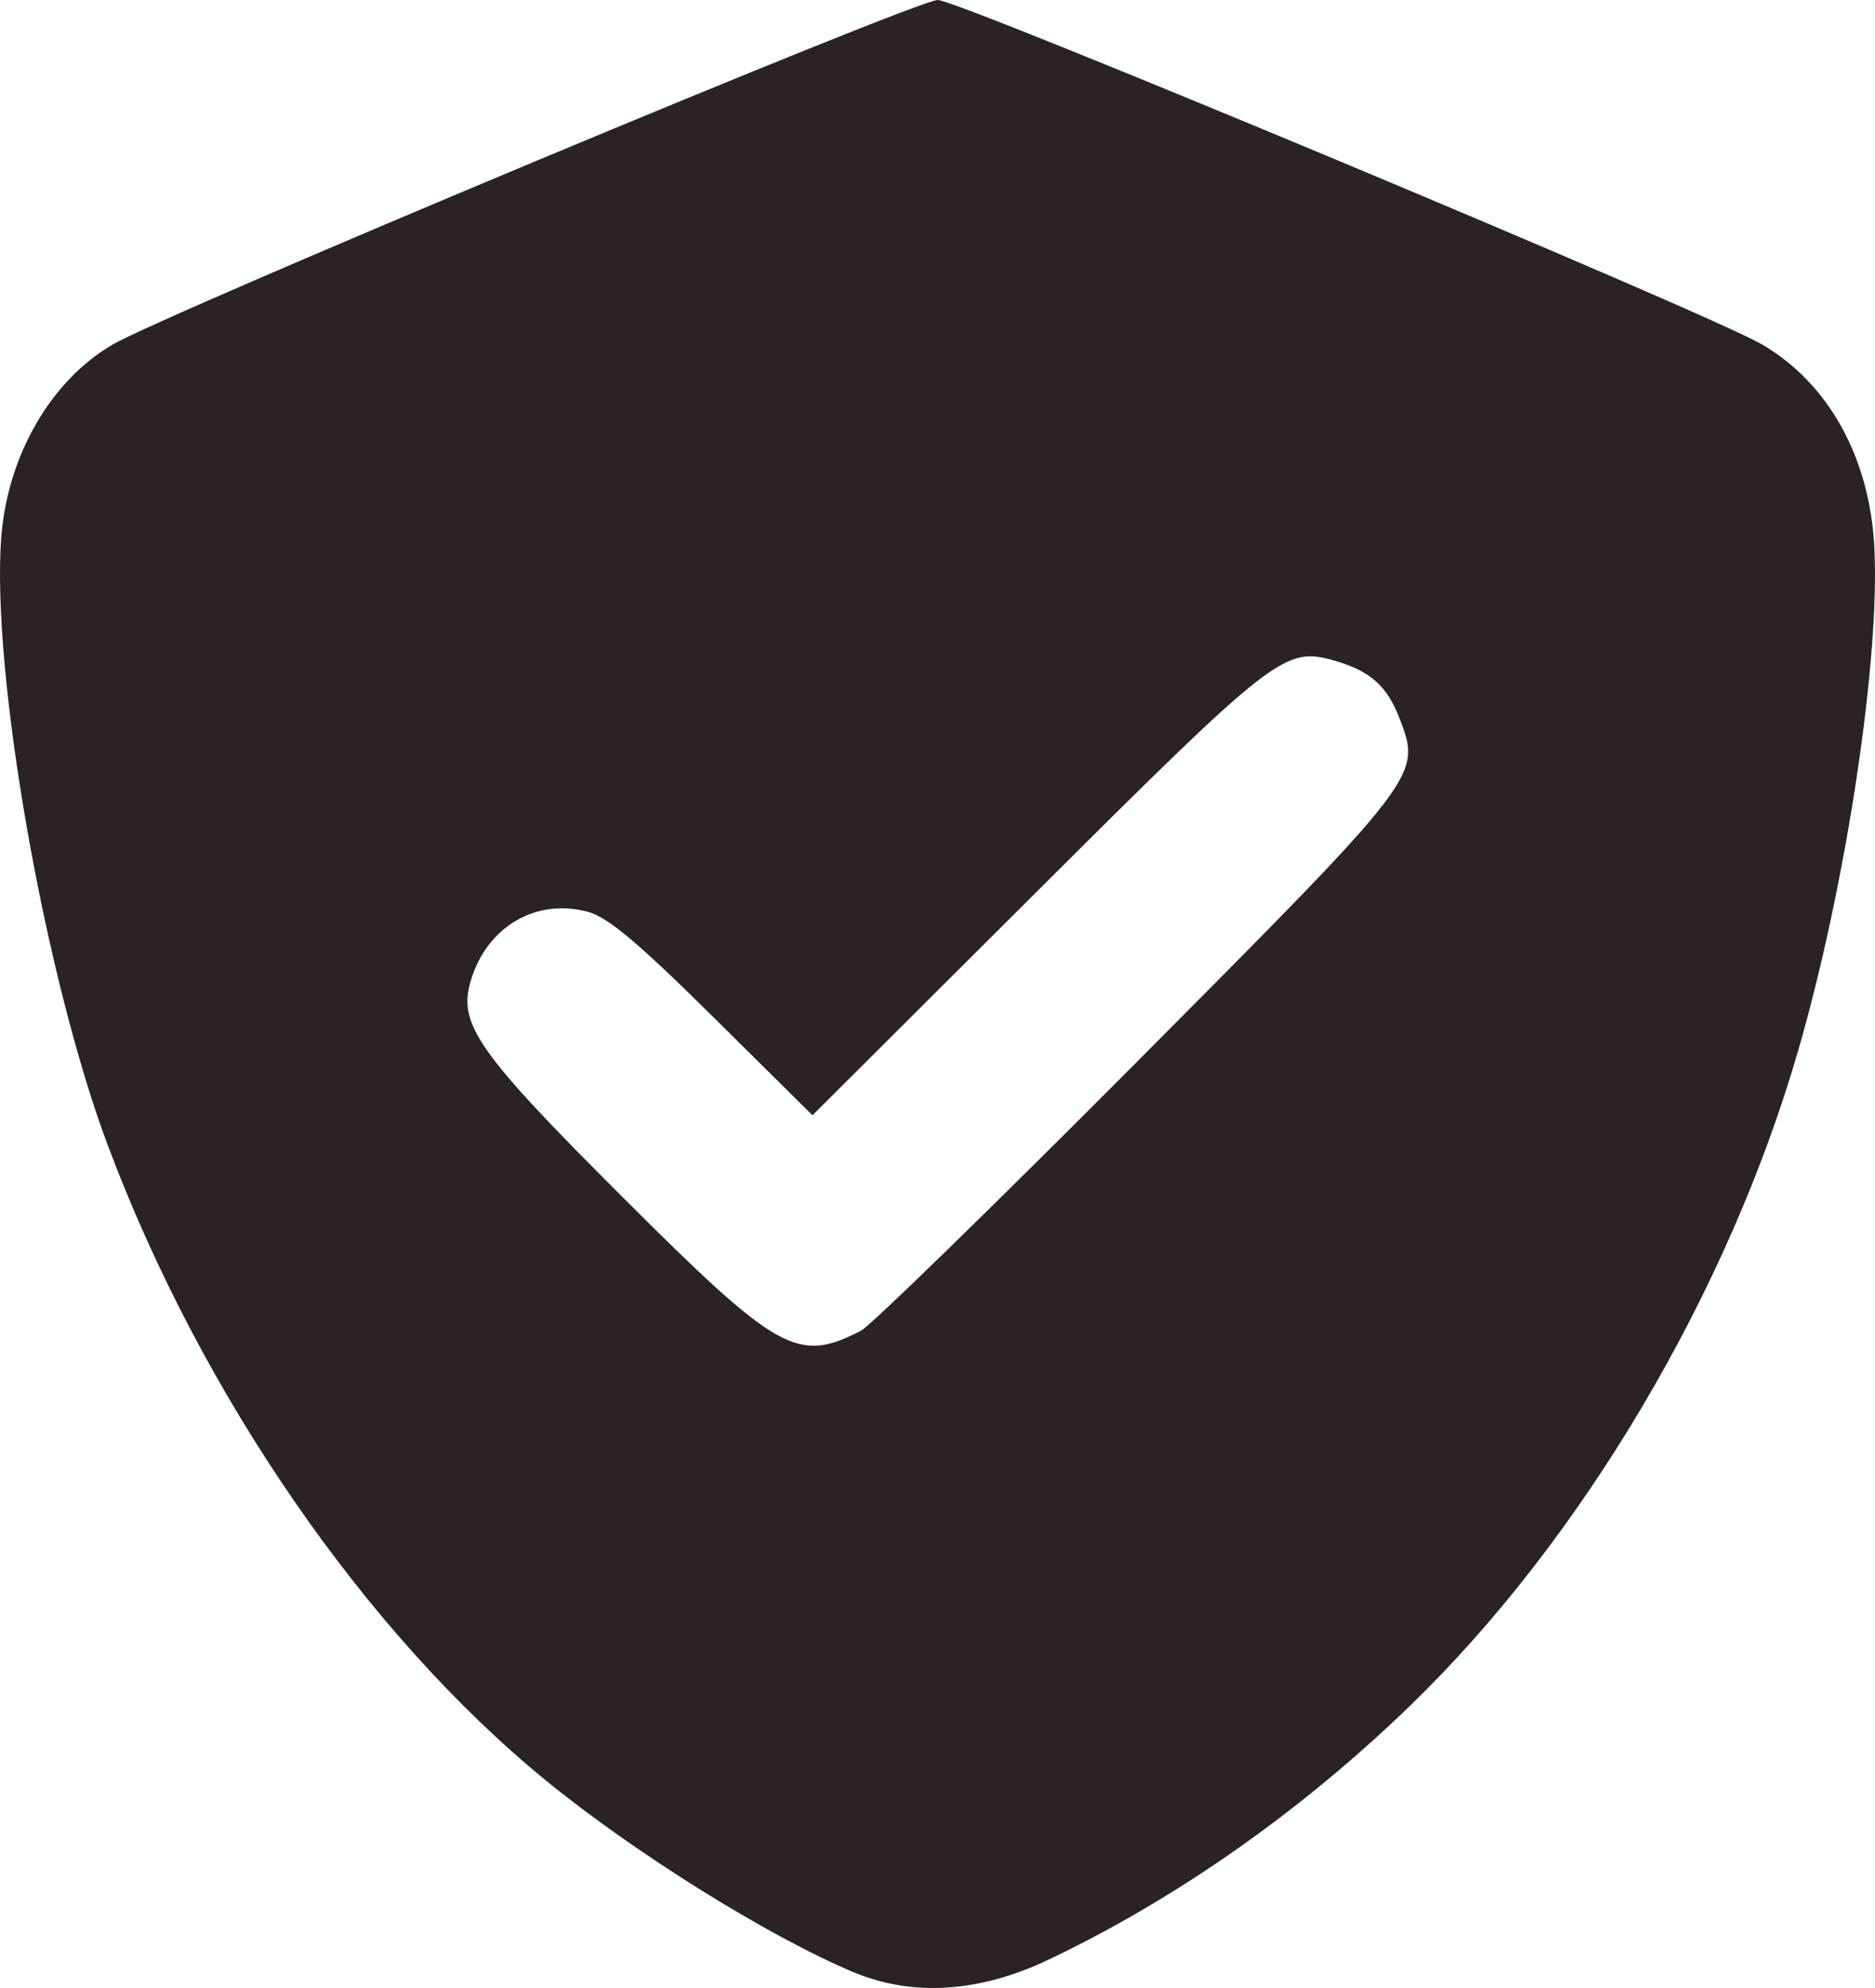 <?xml version="1.0" encoding="UTF-8" standalone="no"?>
<!-- Created with Inkscape (http://www.inkscape.org/) -->

<svg
   width="71.383mm"
   height="75.668mm"
   viewBox="0 0 71.383 75.668"
   version="1.1"
   id="svg5"
   xmlns="http://www.w3.org/2000/svg"
   xmlns:svg="http://www.w3.org/2000/svg">
  <defs
     id="defs2" />
  <g
     id="layer1"
     transform="translate(-115.883,-89.006)">
    <path
       style="fill:#2b2224;stroke-width:0.265"
       d="m 148.375,164.07 c -3.24,-1.362 -8.334,-4.538 -11.722,-7.307 -6.85,-5.598 -13.116,-14.686 -16.672,-24.18 -2.403,-6.416 -4.436,-18.017 -4.051,-23.117 0.235,-3.112 1.888,-5.977 4.239,-7.344 2.087,-1.214 30.595,-13.117 31.414,-13.117 0.814,0 29.293,11.897 31.371,13.105 2.537,1.475 4.106,4.298 4.286,7.711 0.225,4.257 -1.064,12.806 -2.881,19.11 -2.666,9.25 -8.257,18.688 -14.829,25.032 -4.151,4.007 -8.857,7.309 -13.72,9.627 -2.637,1.257 -5.191,1.421 -7.435,0.478 z m 0.286,-24.415 c 0.364,-0.188 5.083,-4.785 10.487,-10.215 10.876,-10.93 10.853,-10.9 10.02,-13.082 -0.474,-1.242 -1.119,-1.816 -2.478,-2.206 -1.891,-0.542 -2.249,-0.265 -11.345,8.801 l -8.53,8.501 -3.774,-3.735 c -2.857,-2.828 -4.014,-3.8 -4.766,-4.005 -1.979,-0.539 -3.852,0.557 -4.468,2.614 -0.497,1.66 0.247,2.721 5.802,8.266 5.902,5.892 6.64,6.304 9.051,5.061 z"
       id="path836" />
  </g>
</svg>

